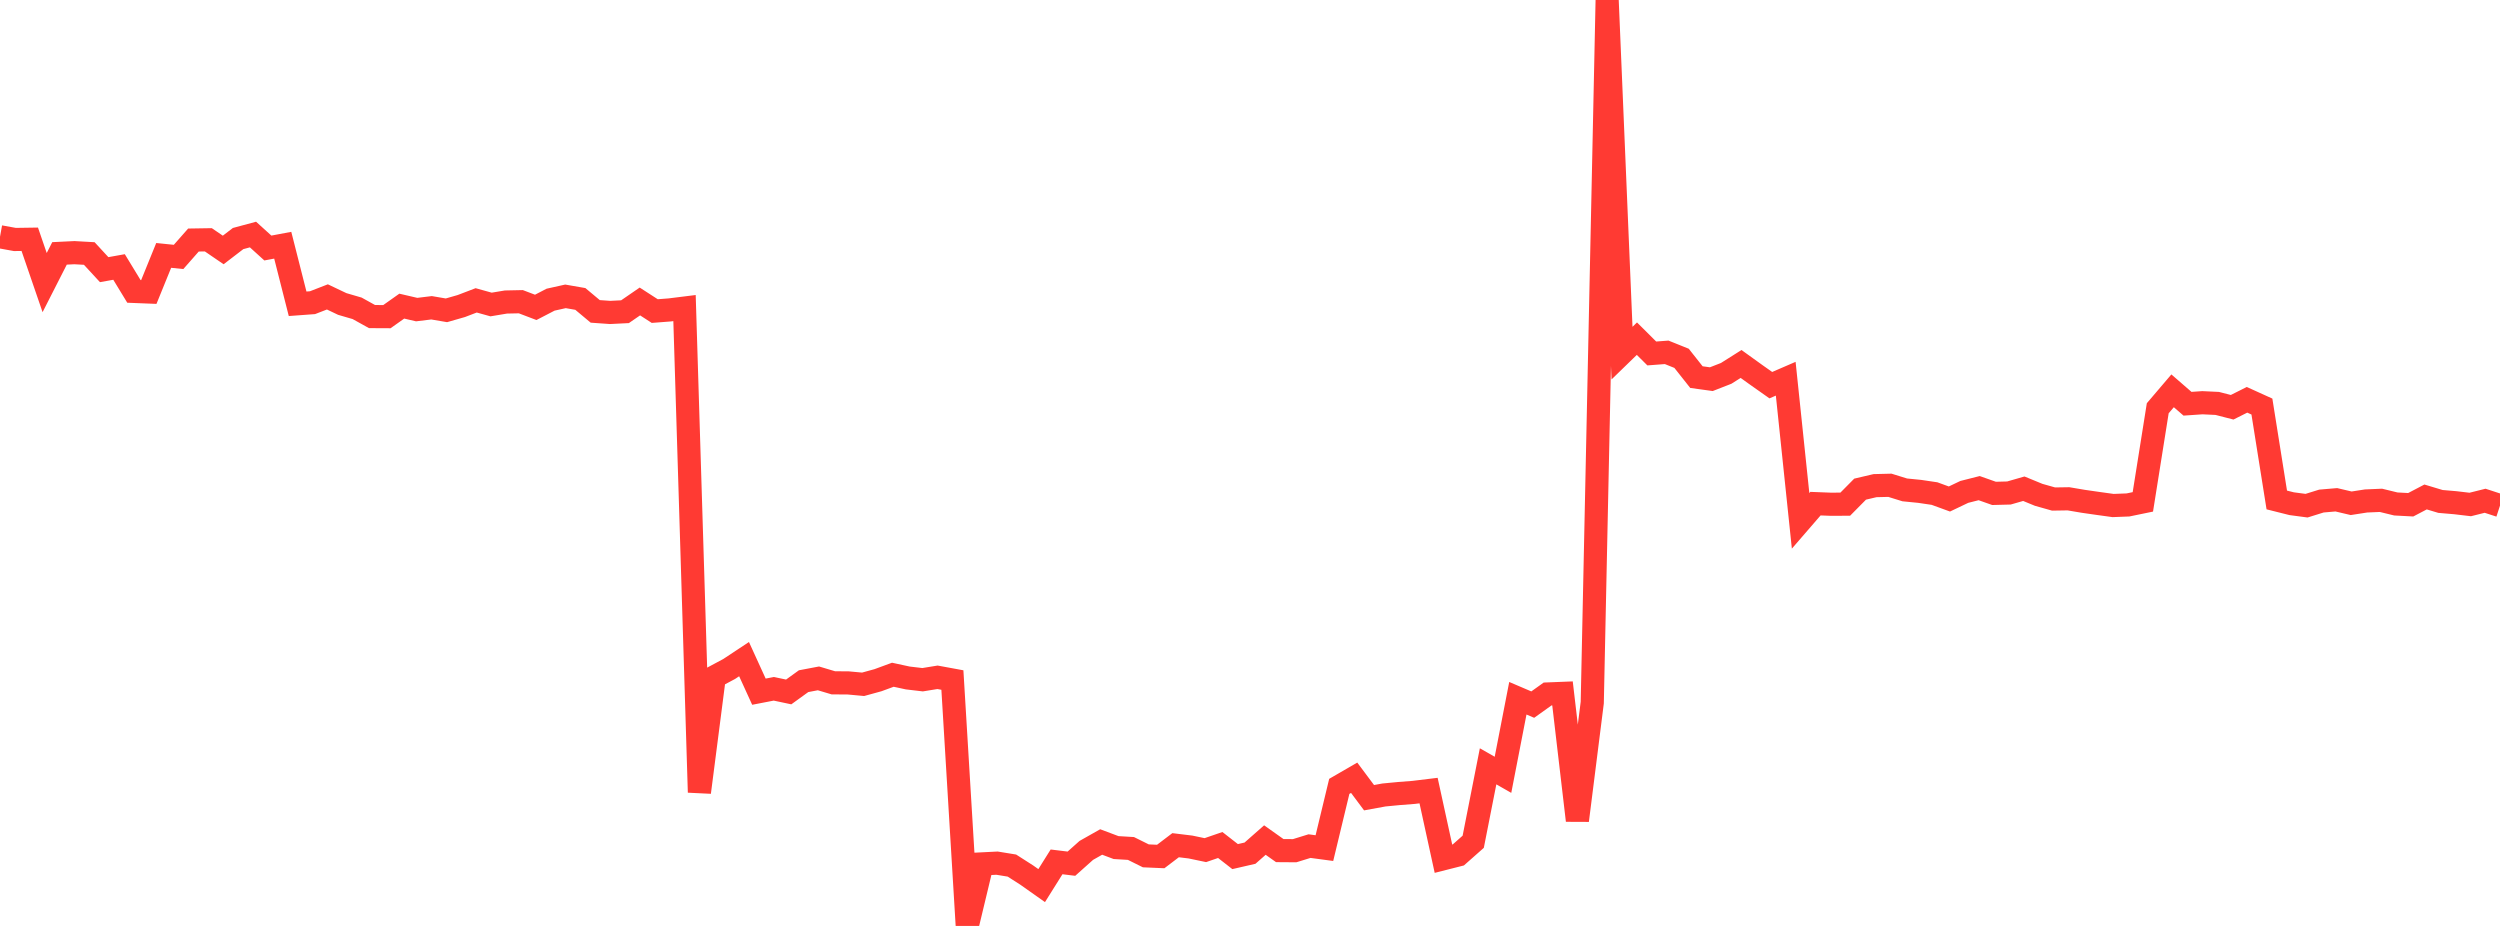 <?xml version="1.0" standalone="no"?>
<!DOCTYPE svg PUBLIC "-//W3C//DTD SVG 1.1//EN" "http://www.w3.org/Graphics/SVG/1.1/DTD/svg11.dtd">

<svg width="135" height="50" viewBox="0 0 135 50" preserveAspectRatio="none" 
  xmlns="http://www.w3.org/2000/svg"
  xmlns:xlink="http://www.w3.org/1999/xlink">


<polyline points="0.0, 12.786 0.804, 12.932 1.607, 12.92 2.411, 15.26 3.214, 13.683 4.018, 13.644 4.821, 13.689 5.625, 14.561 6.429, 14.417 7.232, 15.736 8.036, 15.768 8.839, 13.792 9.643, 13.874 10.446, 12.962 11.25, 12.949 12.054, 13.498 12.857, 12.882 13.661, 12.665 14.464, 13.393 15.268, 13.242 16.071, 16.404 16.875, 16.345 17.679, 16.033 18.482, 16.415 19.286, 16.65 20.089, 17.095 20.893, 17.099 21.696, 16.531 22.5, 16.718 23.304, 16.62 24.107, 16.757 24.911, 16.526 25.714, 16.219 26.518, 16.443 27.321, 16.309 28.125, 16.292 28.929, 16.598 29.732, 16.182 30.536, 16.003 31.339, 16.143 32.143, 16.815 32.946, 16.872 33.75, 16.832 34.554, 16.279 35.357, 16.798 36.161, 16.736 36.964, 16.636 37.768, 42.786 38.571, 36.555 39.375, 36.125 40.179, 35.593 40.982, 37.351 41.786, 37.195 42.589, 37.365 43.393, 36.784 44.196, 36.632 45.0, 36.872 45.804, 36.878 46.607, 36.952 47.411, 36.731 48.214, 36.436 49.018, 36.61 49.821, 36.705 50.625, 36.574 51.429, 36.722 52.232, 50.0 53.036, 46.65 53.839, 46.61 54.643, 46.741 55.446, 47.255 56.25, 47.823 57.054, 46.541 57.857, 46.639 58.661, 45.921 59.464, 45.467 60.268, 45.769 61.071, 45.817 61.875, 46.216 62.679, 46.251 63.482, 45.641 64.286, 45.739 65.089, 45.907 65.893, 45.63 66.696, 46.256 67.5, 46.071 68.304, 45.363 69.107, 45.932 69.911, 45.938 70.714, 45.69 71.518, 45.798 72.321, 42.464 73.125, 41.999 73.929, 43.076 74.732, 42.929 75.536, 42.852 76.339, 42.789 77.143, 42.691 77.946, 46.37 78.75, 46.166 79.554, 45.455 80.357, 41.381 81.161, 41.84 81.964, 37.705 82.768, 38.049 83.571, 37.475 84.375, 37.443 85.179, 44.305 85.982, 37.94 86.786, 0.0 87.589, 19.069 88.393, 18.288 89.196, 19.087 90.0, 19.026 90.804, 19.349 91.607, 20.364 92.411, 20.475 93.214, 20.162 94.018, 19.654 94.821, 20.232 95.625, 20.799 96.429, 20.451 97.232, 28.126 98.036, 27.197 98.839, 27.228 99.643, 27.226 100.446, 26.414 101.25, 26.225 102.054, 26.205 102.857, 26.454 103.661, 26.534 104.464, 26.653 105.268, 26.946 106.071, 26.563 106.875, 26.359 107.679, 26.643 108.482, 26.622 109.286, 26.391 110.089, 26.721 110.893, 26.948 111.696, 26.935 112.5, 27.071 113.304, 27.187 114.107, 27.298 114.911, 27.267 115.714, 27.101 116.518, 22.046 117.321, 21.104 118.125, 21.802 118.929, 21.747 119.732, 21.785 120.536, 21.992 121.339, 21.589 122.143, 21.954 122.946, 26.998 123.75, 27.2 124.554, 27.307 125.357, 27.057 126.161, 26.988 126.964, 27.177 127.768, 27.052 128.571, 27.018 129.375, 27.214 130.179, 27.257 130.982, 26.836 131.786, 27.078 132.589, 27.147 133.393, 27.242 134.196, 27.041 135.0, 27.303" fill="none" stroke="#ff3a33" stroke-width="1.25"/>

</svg>